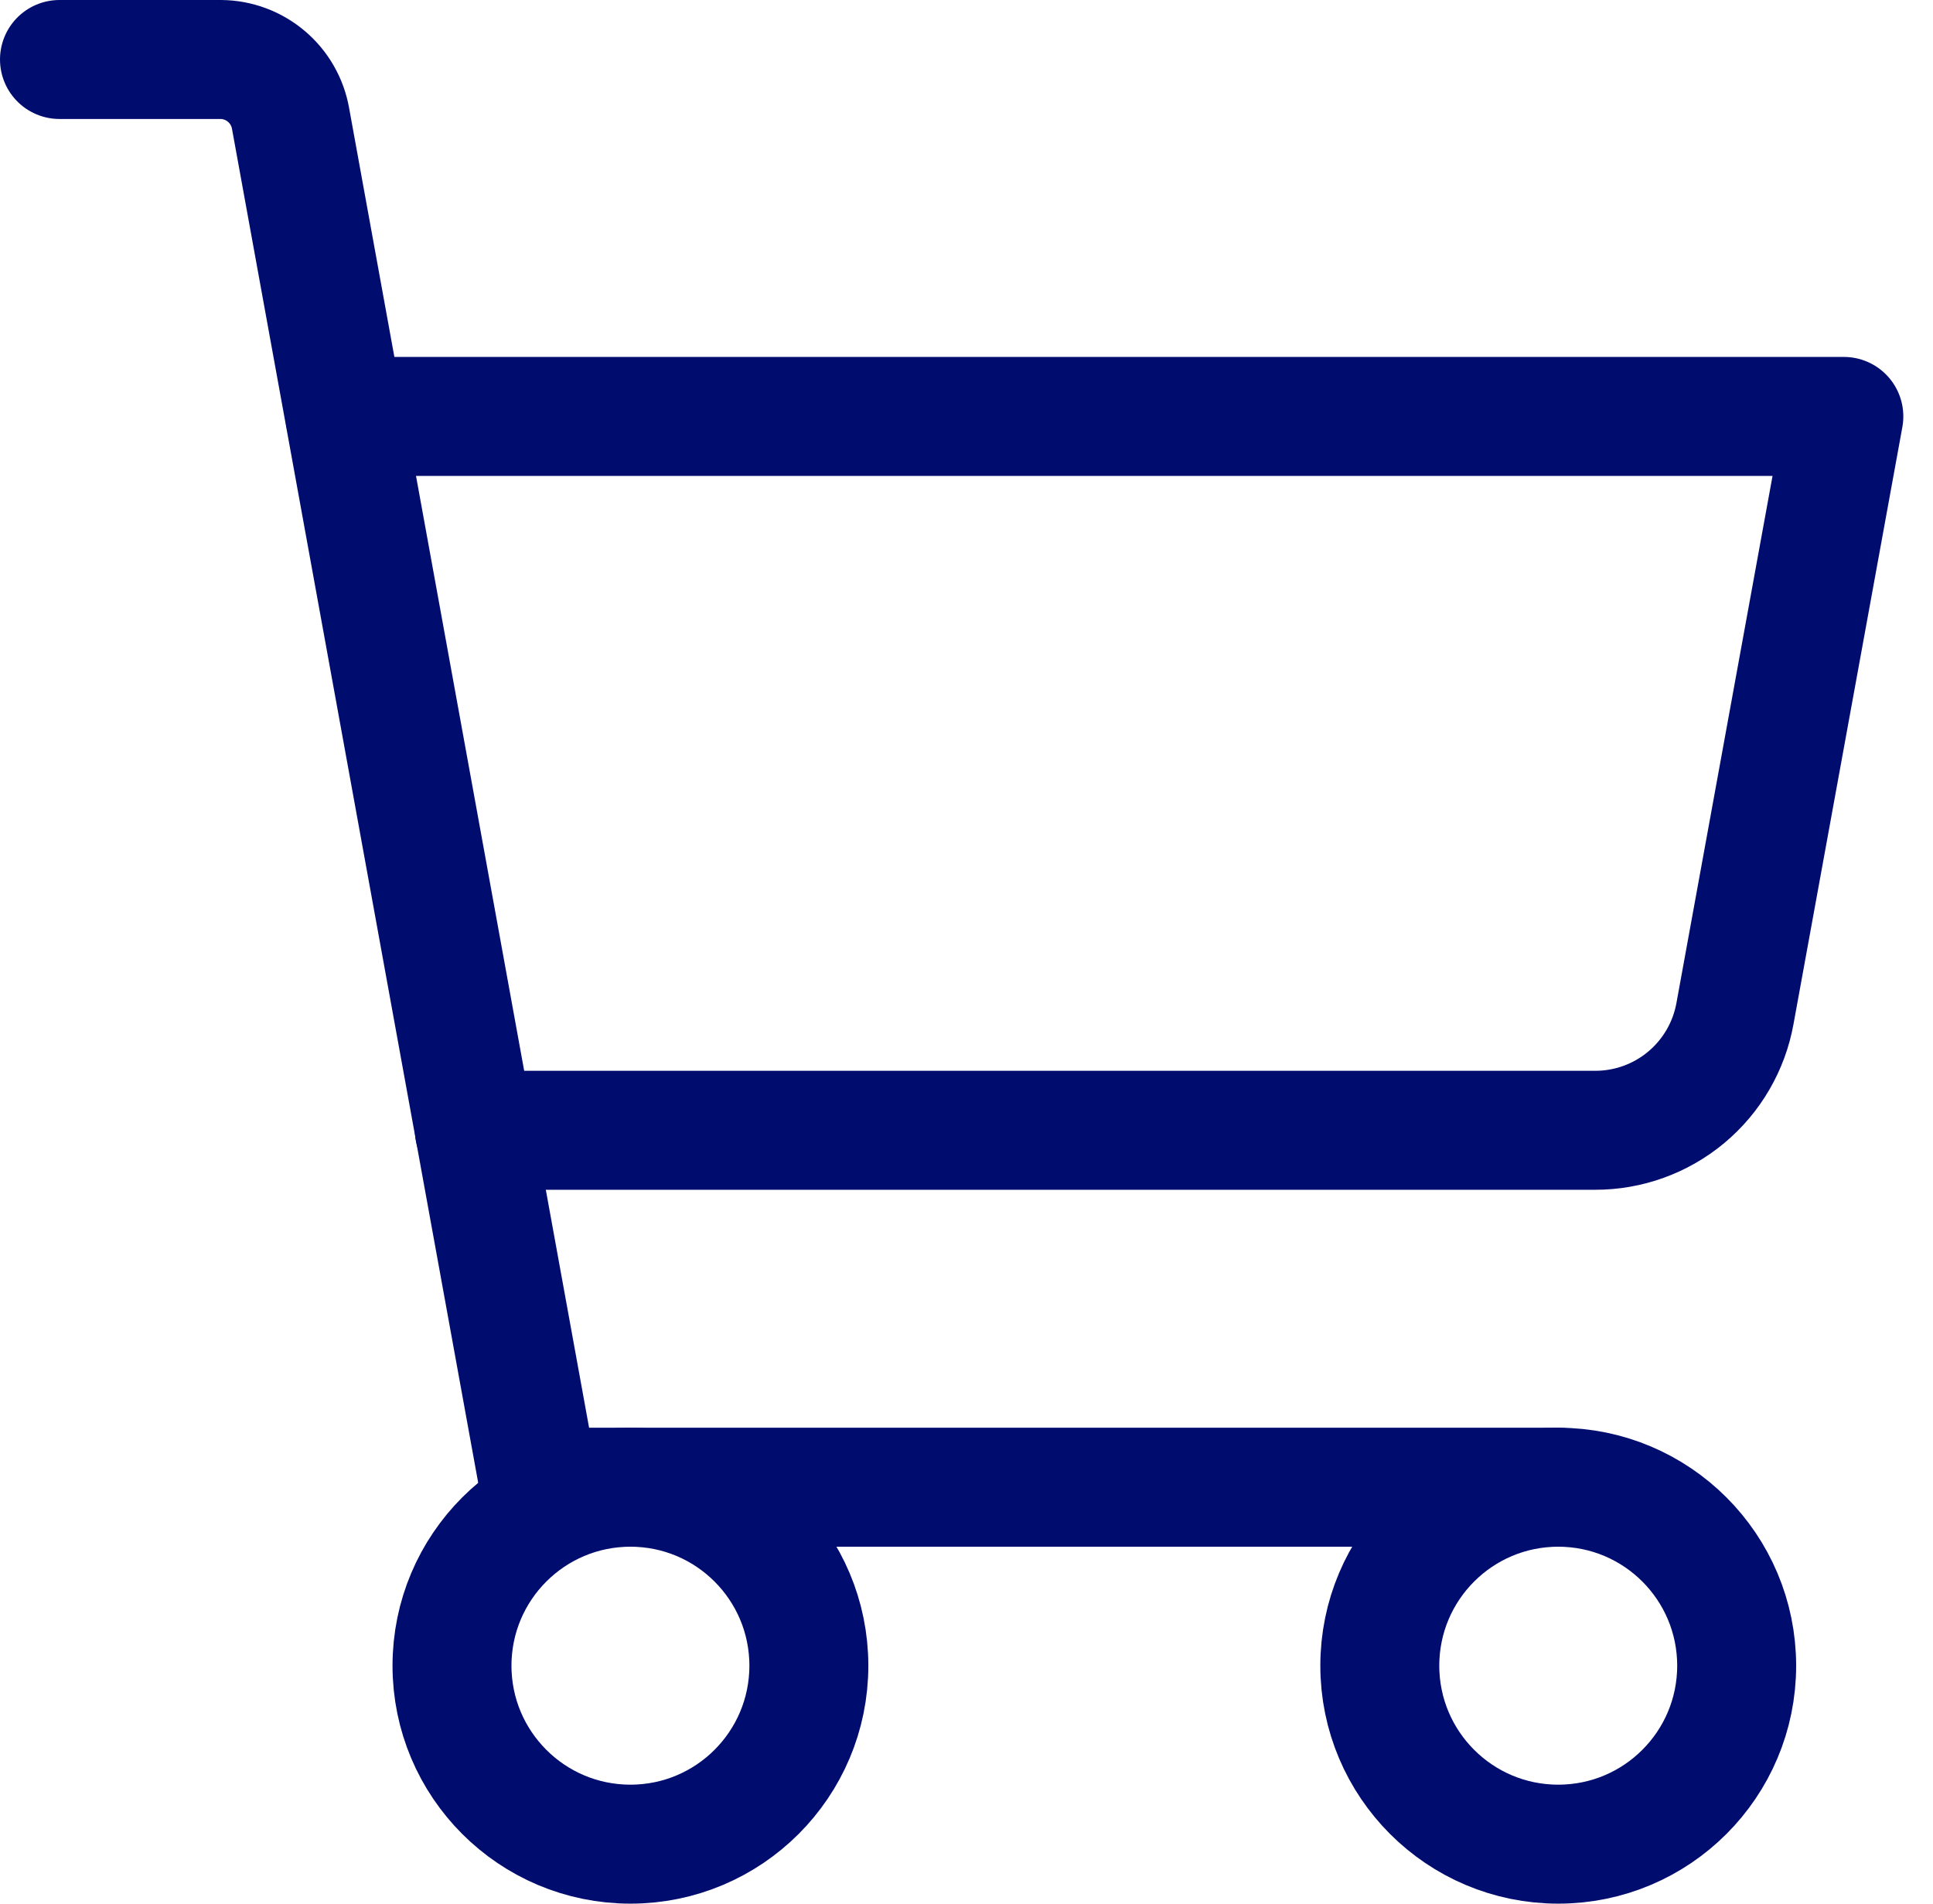 <svg width="65" height="64" viewBox="0 0 65 64" fill="none" xmlns="http://www.w3.org/2000/svg">
<path d="M52.4 50H18.14L9.77 3.98C9.672 3.429 9.385 2.929 8.957 2.568C8.53 2.206 7.99 2.005 7.43 2H2" stroke="#010C6F" stroke-width="4" stroke-linecap="round" stroke-linejoin="round"/>
<path d="M21.199 62C24.513 62 27.199 59.314 27.199 56C27.199 52.686 24.513 50 21.199 50C17.886 50 15.199 52.686 15.199 56C15.199 59.314 17.886 62 21.199 62Z" stroke="#010C6F" stroke-width="4" stroke-linecap="round" stroke-linejoin="round"/>
<path d="M52.398 62C55.712 62 58.398 59.314 58.398 56C58.398 52.686 55.712 50 52.398 50C49.085 50 46.398 52.686 46.398 56C46.398 59.314 49.085 62 52.398 62Z" stroke="#010C6F" stroke-width="4" stroke-linecap="round" stroke-linejoin="round"/>
<path d="M15.952 38H53.632C54.754 38.003 55.841 37.611 56.702 36.892C57.563 36.174 58.144 35.174 58.342 34.07L62.002 14H11.602" stroke="#010C6F" stroke-width="4" stroke-linecap="round" stroke-linejoin="round"/>
</svg>

